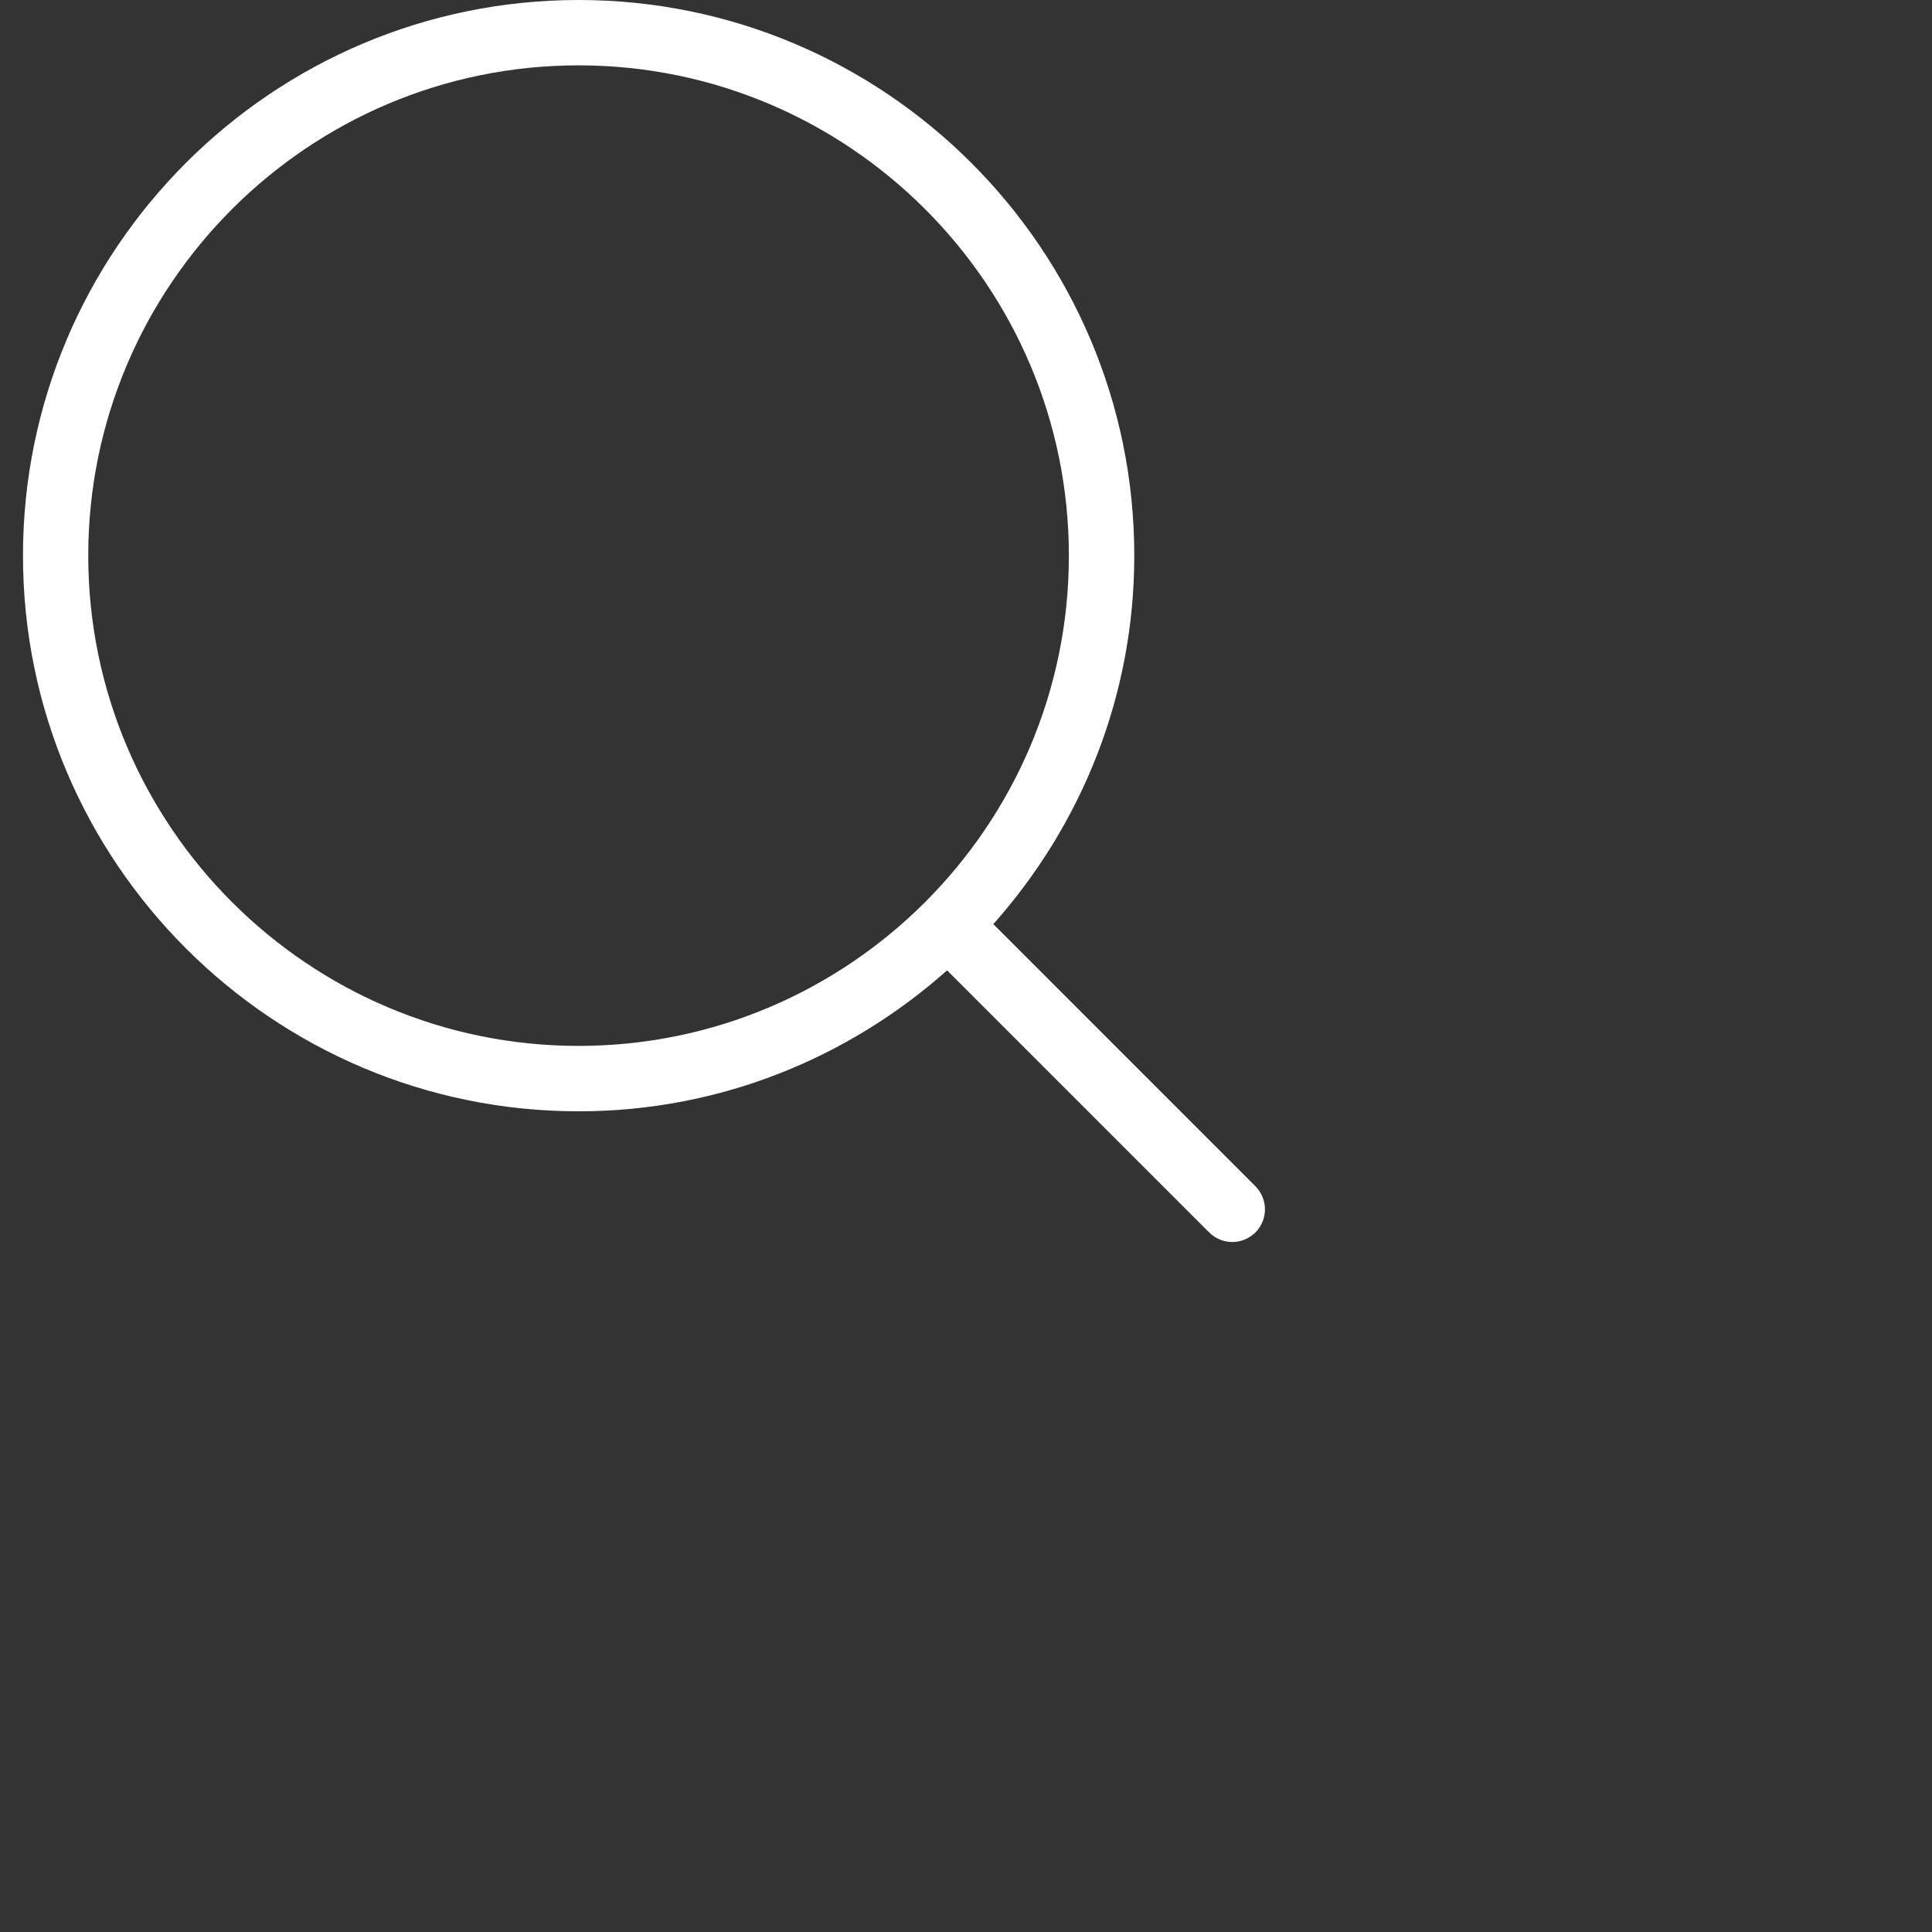 <svg xmlns:xlink="http://www.w3.org/1999/xlink" xmlns="http://www.w3.org/2000/svg" width="28" height="28" viewBox="0 0 28 28" fill="none"><rect x="0" y="0" width="28" height="28" fill="#333333" stroke="none"/><path d="M18.194 17.192L14.396 13.393C15.662 11.97 16.439 10.103 16.439 8.053C16.439 3.612 12.826 0 8.386 0C3.945 0 0.333 3.612 0.333 8.053C0.333 12.493 3.945 16.106 8.386 16.106C10.436 16.106 12.303 15.329 13.726 14.063L17.524 17.861C17.617 17.954 17.739 18 17.86 18C17.981 18 18.102 17.953 18.195 17.861C18.379 17.677 18.379 17.377 18.194 17.192ZM1.279 8.053C1.279 4.135 4.467 0.947 8.385 0.947C12.303 0.947 15.491 4.135 15.491 8.053C15.491 11.97 12.303 15.158 8.385 15.158C4.467 15.158 1.279 11.97 1.279 8.053Z" fill="#FFFFFF"></path></svg>